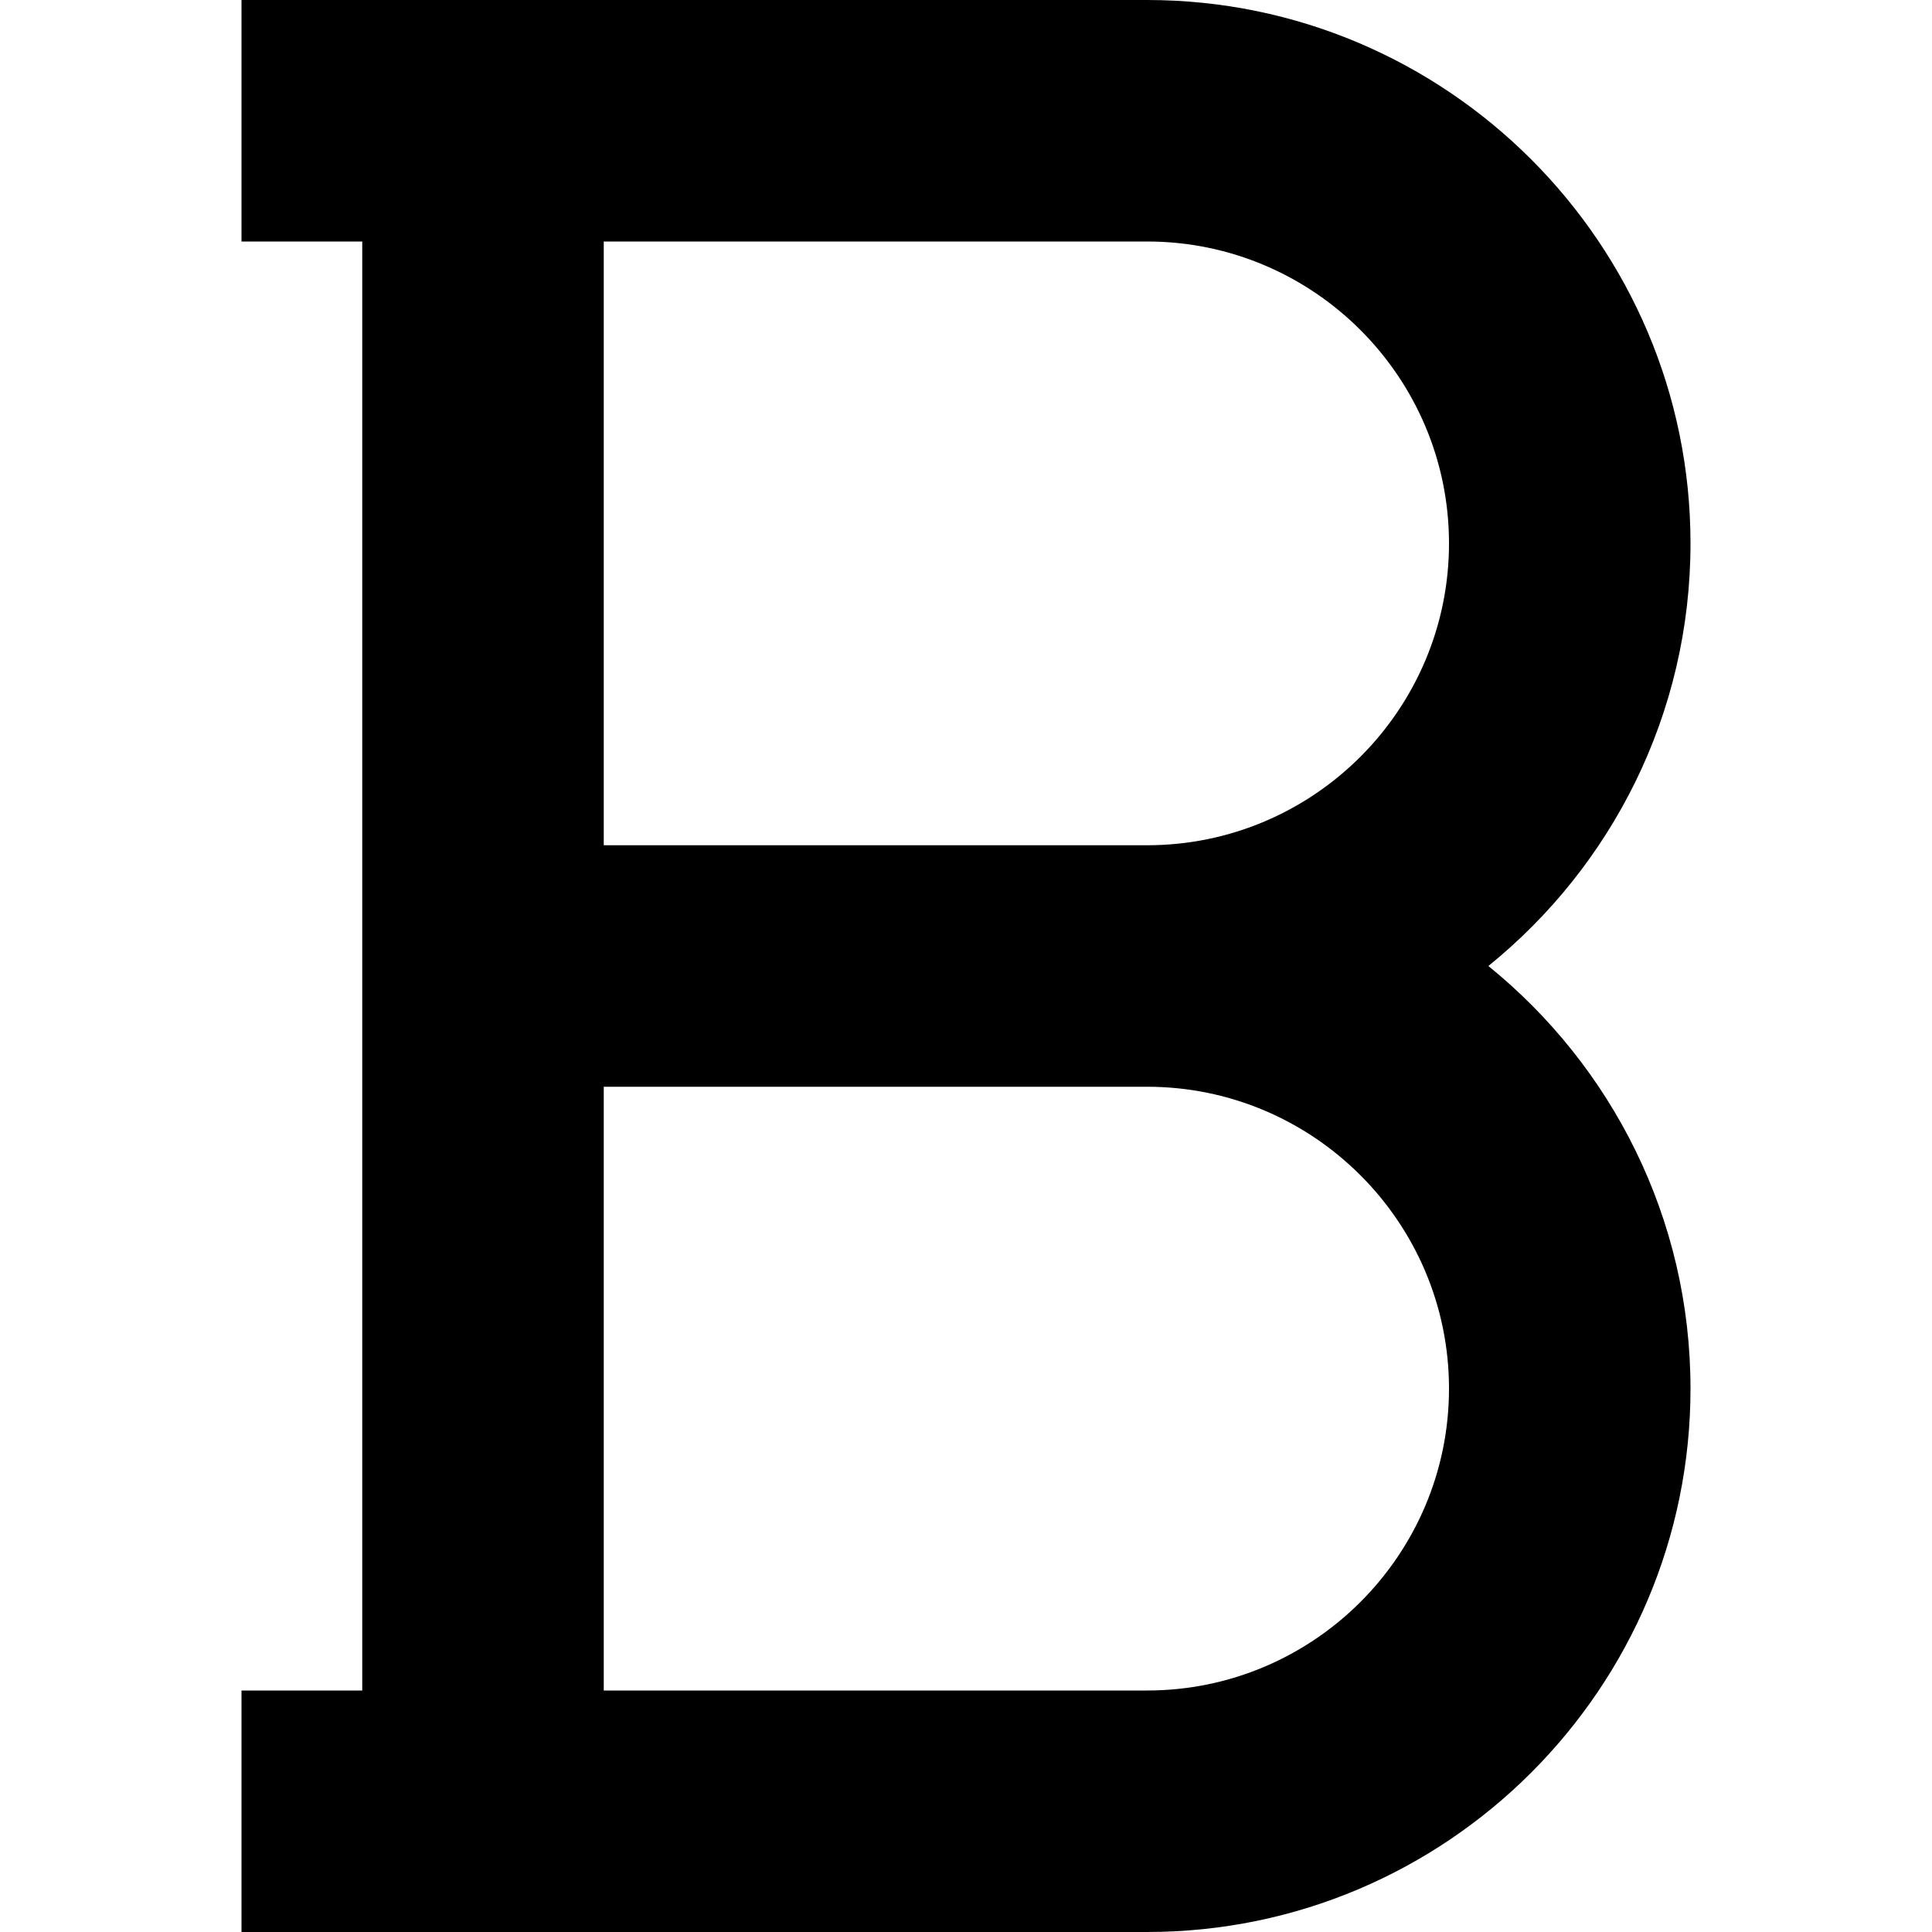 <svg version="1.1" viewBox="0 0 16 16" xmlns="http://www.w3.org/2000/svg" xmlns:xlink="http://www.w3.org/1999/xlink"><path d="M10.326,8c1.021,-0.826 1.674,-2.088 1.674,-3.5c0,-2.481 -2.019,-4.5 -4.5,-4.5h-7.5v2h1v12h-1v2h7.5c2.481,0 4.5,-2.019 4.5,-4.5c0,-1.412 -0.654,-2.674 -1.674,-3.5Zm-2.826,6h-4.5v-5h4.5c1.378,0 2.5,1.122 2.5,2.5c0,1.378 -1.122,2.5 -2.5,2.5Zm0,-7h-4.5v-5h4.5c1.378,0 2.5,1.122 2.5,2.5c0,1.378 -1.122,2.5 -2.5,2.5Z" transform="translate(2, 0)"></path></svg>